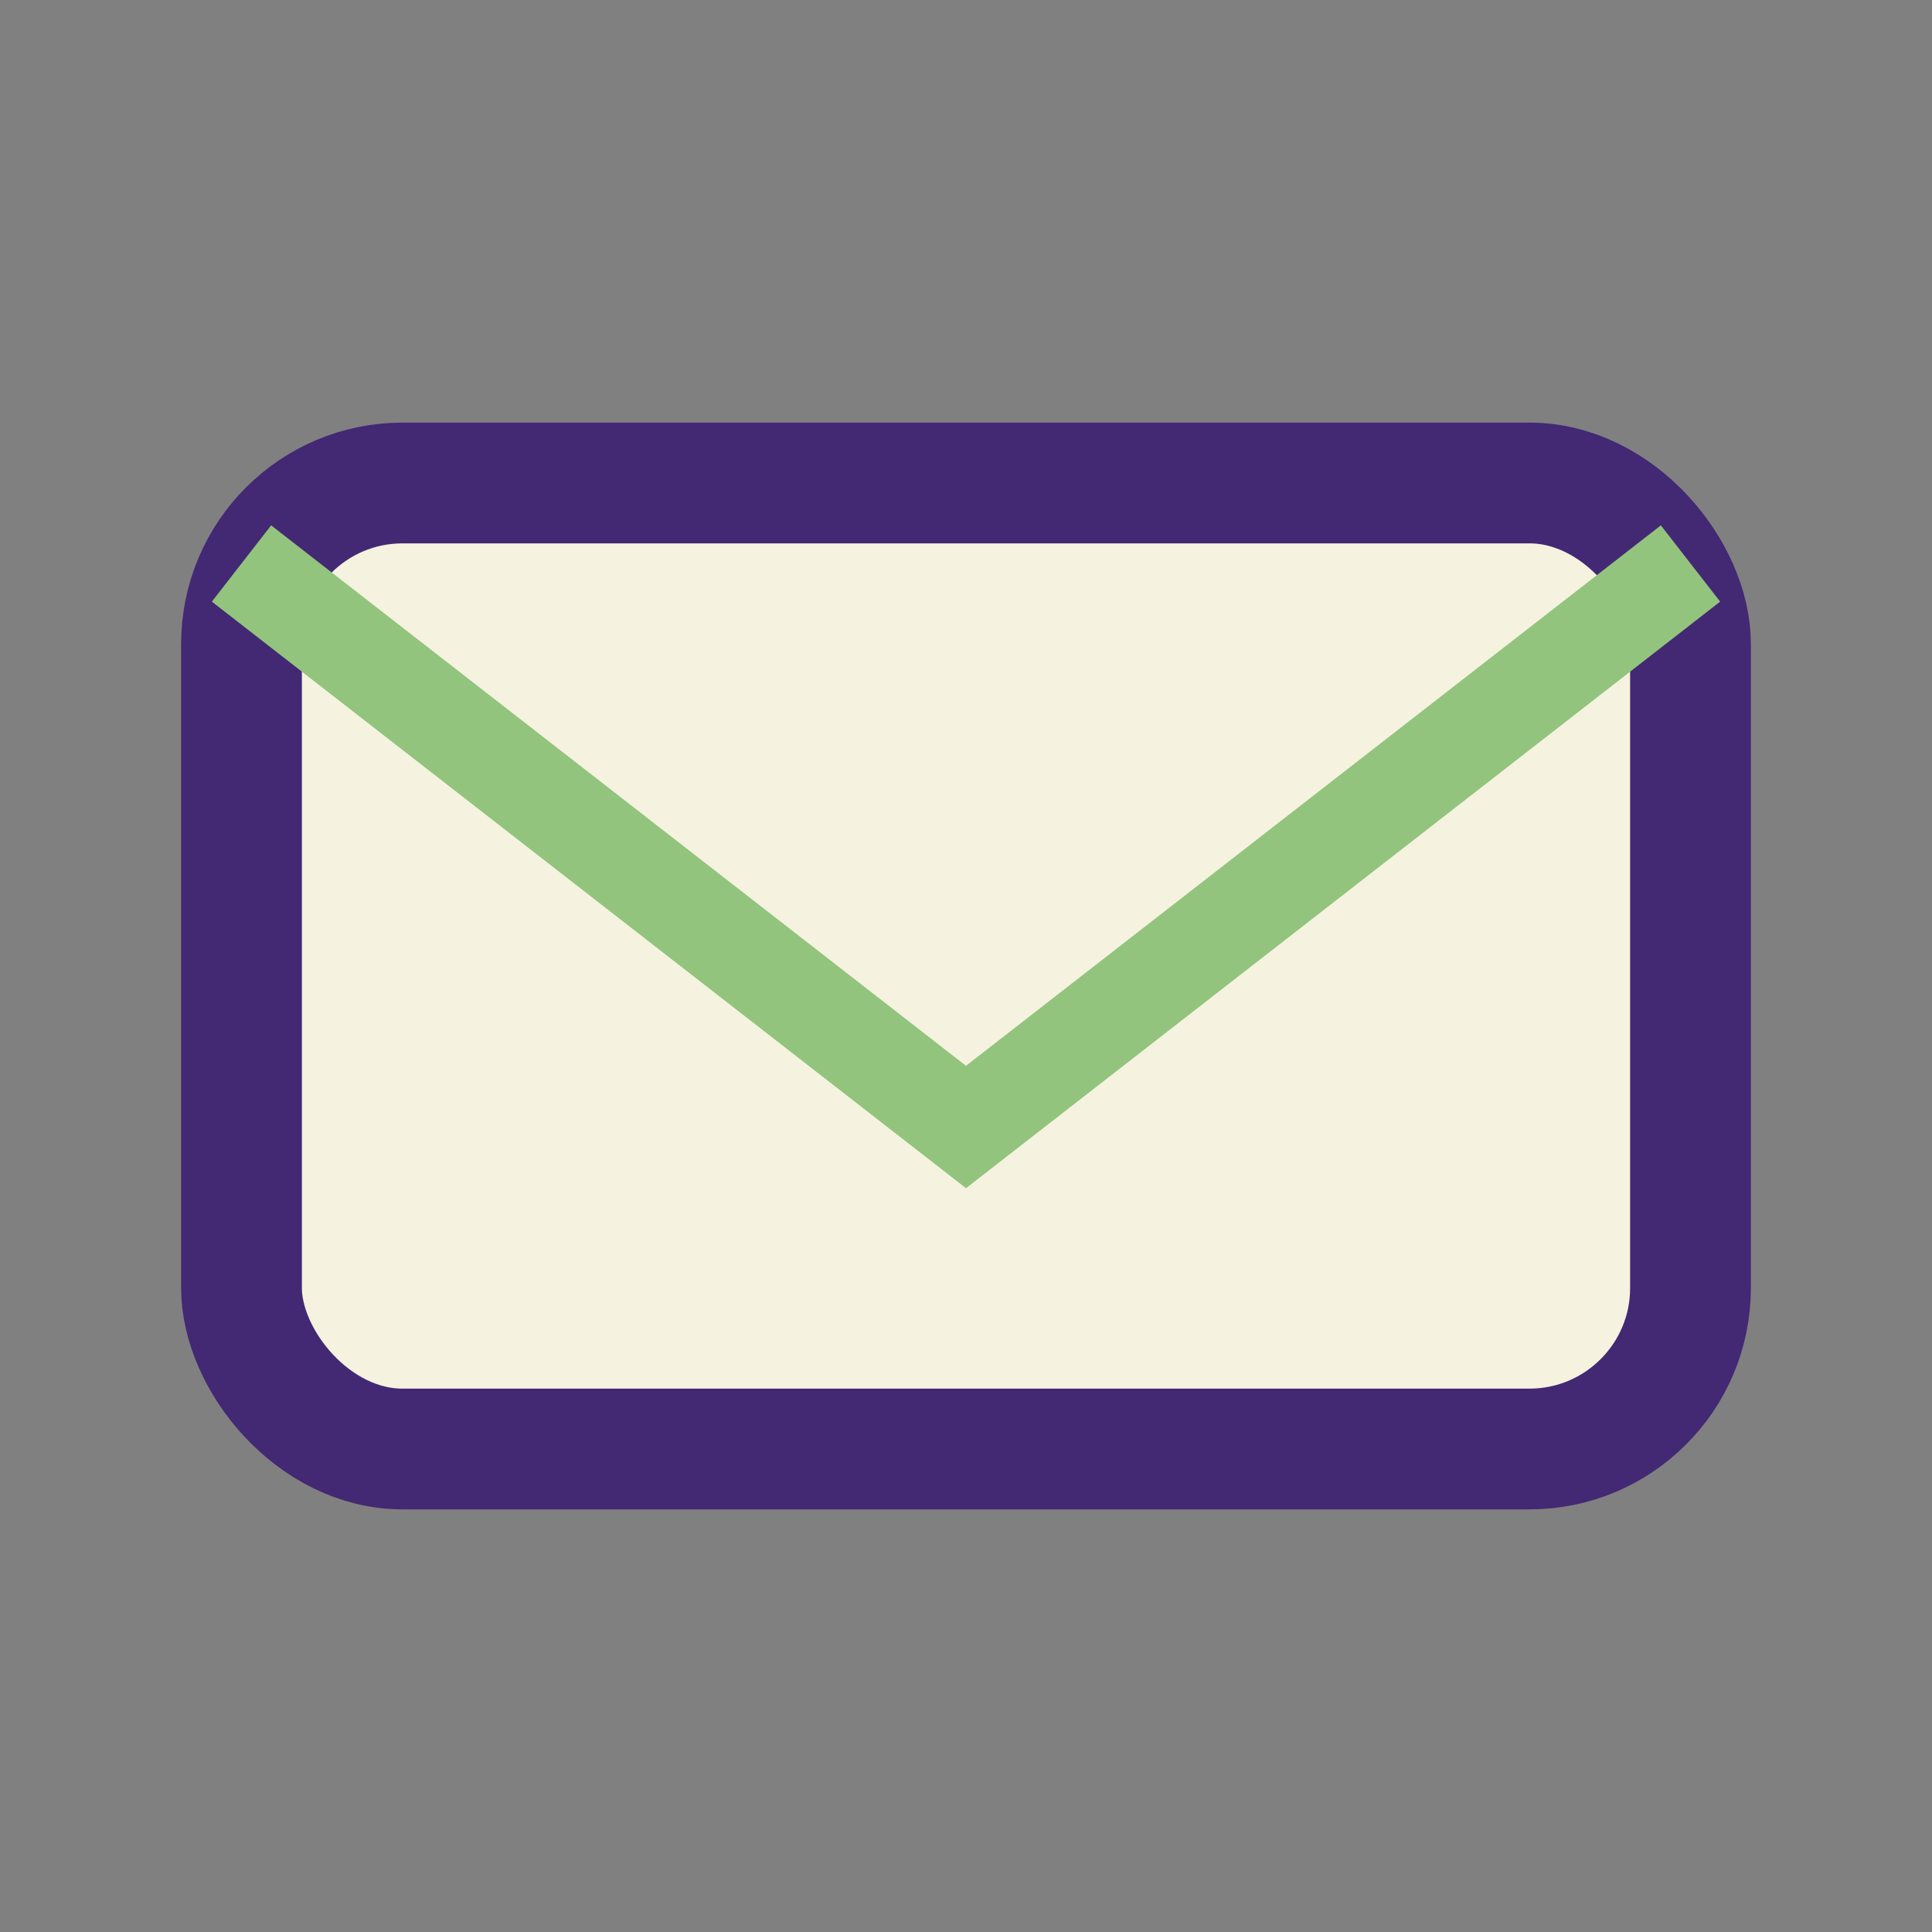 <?xml version="1.0" encoding="UTF-8"?>
<svg xmlns="http://www.w3.org/2000/svg" viewBox="0 0 24 24" width="32" height="32"><rect x="0" y="0" width="24" height="24" fill="#808080" stroke="none"/><rect x="3" y="6" width="18" height="12" rx="2" fill="#F5F2E0" stroke="#432874" stroke-width="1.5"/><path d="M3 7l9 7 9-7" fill="none" stroke="#93C47D" stroke-width="1.2"/></svg>